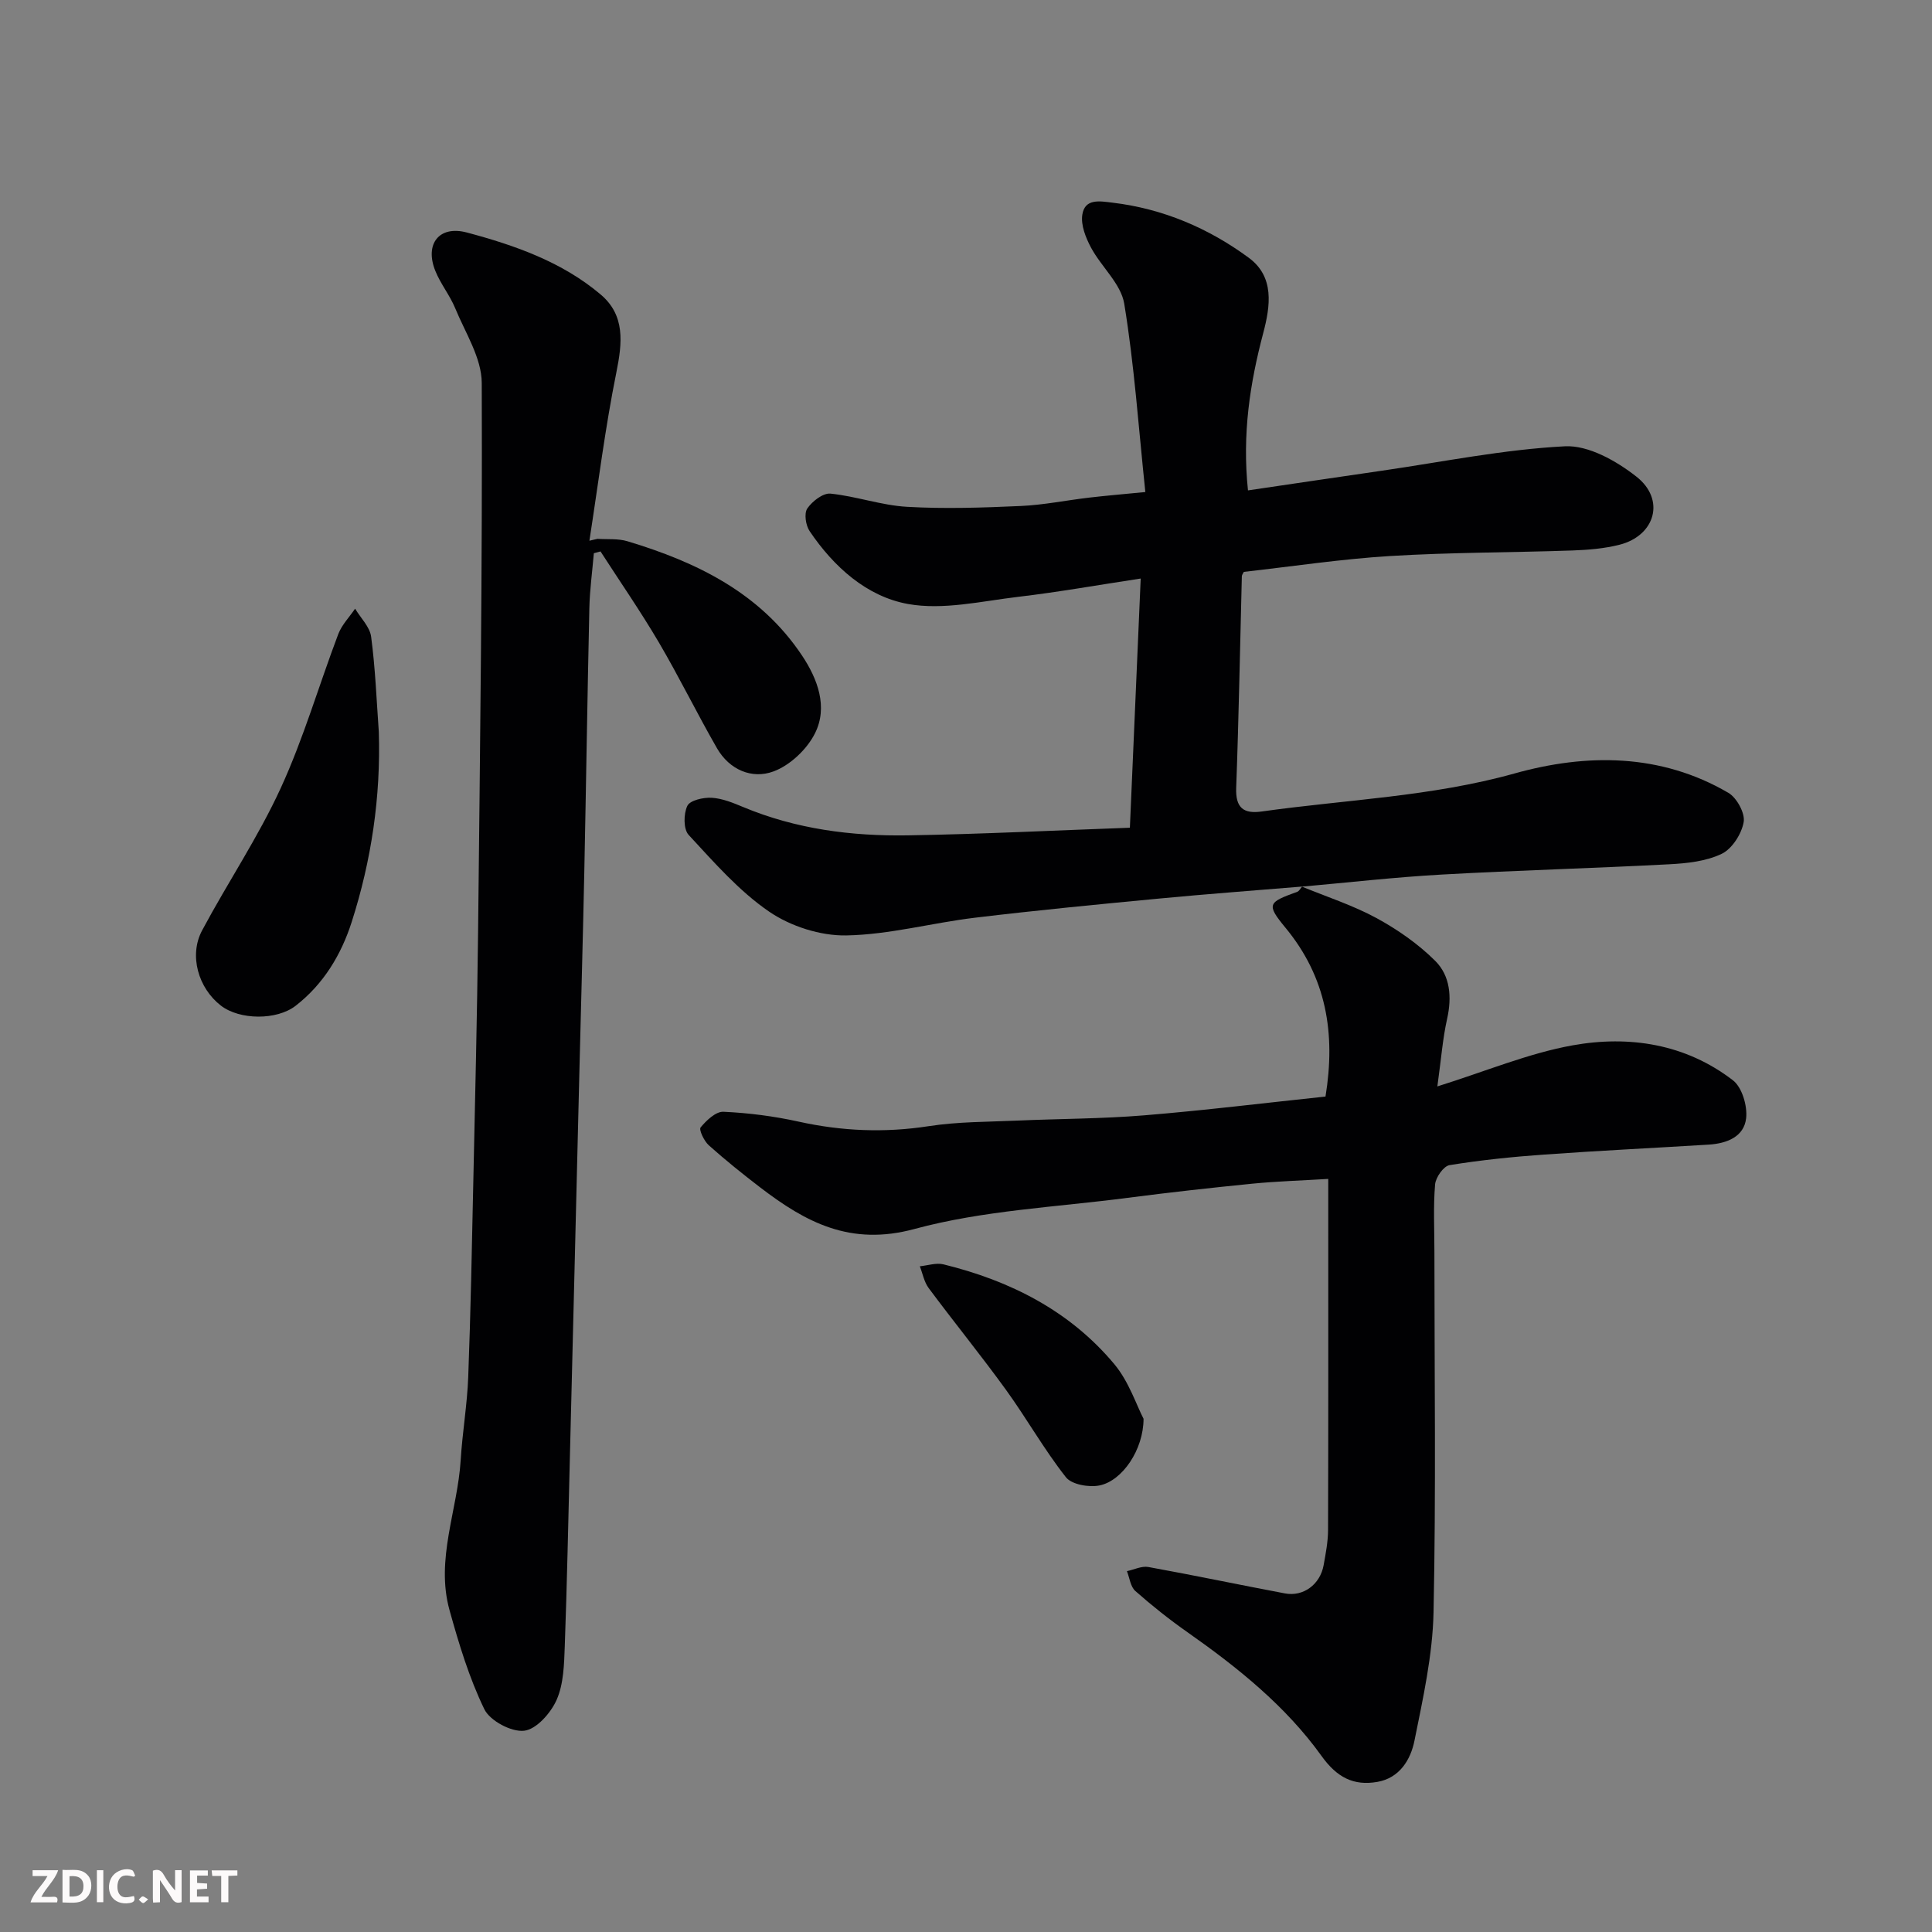 <svg enable-background="new 0 0 400 400" viewBox="0 0 400 400" xmlns="http://www.w3.org/2000/svg"><rect x="0" y="0" width="400" height="400" fill="#808080" stroke="none"/><path d="m269.6 183.55c-9.84.82-19.7 1.54-29.53 2.48-12.74 1.21-25.49 2.44-38.19 3.97-8.92 1.07-17.76 3.51-26.66 3.67-5.35.1-11.52-1.88-15.97-4.92-6.27-4.29-11.45-10.26-16.68-15.9-1.09-1.18-1.06-4.37-.26-6.01.55-1.15 3.32-1.77 5.04-1.67 2.21.13 4.43 1.05 6.52 1.92 10.94 4.57 22.44 6.05 34.13 5.86 15.17-.25 30.34-1.02 45.93-1.58.76-17.52 1.49-34.28 2.24-51.59-8.95 1.36-17.14 2.82-25.38 3.79-7.59.9-15.52 2.79-22.8 1.48-8.54-1.54-15.37-7.68-20.37-15.09-.81-1.2-1.17-3.65-.48-4.68 1.01-1.49 3.26-3.24 4.81-3.08 5.32.54 10.53 2.43 15.84 2.73 7.82.45 15.71.18 23.55-.17 4.73-.21 9.41-1.18 14.13-1.73 3.38-.4 6.77-.68 11.66-1.16-1.4-13.32-2.28-26.26-4.37-39-.68-4.12-4.74-7.62-6.88-11.61-1.09-2.04-2.13-4.66-1.8-6.8.52-3.42 3.61-2.82 6.26-2.5 10.45 1.25 19.87 5.27 28.22 11.42 5.33 3.93 4.47 9.95 2.97 15.61-2.74 10.37-4.37 20.84-3.15 32.54 9.42-1.39 18.59-2.75 27.76-4.08 12.61-1.83 25.18-4.4 37.86-5.05 4.87-.25 10.66 3.03 14.8 6.28 6.05 4.74 3.92 12.21-3.49 14.1-3.14.8-6.48 1.07-9.74 1.19-12.6.44-25.22.38-37.79 1.15-10.12.62-20.18 2.15-30.26 3.28-.16.33-.4.62-.41.91-.38 14.6-.63 29.2-1.17 43.79-.16 4.17 1.53 5.44 5.29 4.91 17.46-2.46 35.1-3.06 52.33-7.87 14.87-4.16 30.22-4.21 44.27 4 1.75 1.02 3.5 4.22 3.18 6.05-.42 2.45-2.39 5.54-4.54 6.58-3.24 1.56-7.2 1.98-10.9 2.17-15.69.83-31.4 1.25-47.09 2.13-9.66.54-19.29 1.64-28.93 2.5-.01-.01.05-.02.05-.02z" fill="#010103"/><path d="m269.54 183.56c5.17 2.13 10.55 3.86 15.43 6.51 4.38 2.38 8.64 5.35 12.16 8.85 3.13 3.1 3.49 7.51 2.48 12.02-.92 4.1-1.23 8.33-2.02 13.99 10.07-3.15 18.84-6.85 27.98-8.5 11.75-2.11 23.41-.31 33.21 7.23 1.89 1.45 3.02 5.29 2.74 7.84-.43 3.88-4.03 5.25-7.74 5.48-11.37.7-22.74 1.25-34.1 2.06-6.55.47-13.1 1.14-19.57 2.19-1.23.2-2.86 2.53-2.99 3.99-.39 4.63-.14 9.32-.14 13.99 0 24.87.34 49.74-.18 74.59-.19 8.9-2.18 17.81-3.95 26.59-.79 3.93-3.08 7.73-7.67 8.53-4.94.86-8.38-.92-11.56-5.35-7.44-10.37-17.36-18.32-27.77-25.64-3.75-2.63-7.36-5.5-10.79-8.53-1.01-.89-1.19-2.71-1.74-4.11 1.48-.31 3.05-1.11 4.43-.86 9.45 1.71 18.85 3.69 28.29 5.47 3.82.72 7.28-1.87 8-5.83.43-2.4.91-4.85.92-7.28.07-22.33.04-44.66.04-67 0-1.79 0-3.59 0-5.71-5.54.34-10.61.49-15.64.98-8.65.86-17.29 1.82-25.91 2.94-14.76 1.93-29.88 2.59-44.13 6.45-13.26 3.59-22.49-1.38-31.92-8.6-3.64-2.79-7.23-5.67-10.65-8.73-.98-.88-2.09-3.23-1.69-3.71 1.2-1.45 3.15-3.31 4.73-3.23 5.21.24 10.45.91 15.55 2.04 8.96 1.98 17.83 2.35 26.94.94 6.01-.93 12.18-.88 18.29-1.15 8.77-.39 17.56-.37 26.3-1.09 12.57-1.03 25.11-2.58 37.56-3.89 2.13-13.06.21-24.68-8.31-34.98-4.02-4.87-3.56-5.23 2.46-7.41.41-.15.68-.72 1.01-1.09.01 0-.05.01-.05.01z" fill="#010103"/><path d="m123.7 111.56c2.07.14 4.26-.09 6.2.5 14.4 4.32 27.57 10.75 36.19 23.72 3.15 4.74 5.4 10.58 2.63 16.07-1.66 3.3-5.14 6.59-8.56 7.86-4.49 1.67-9.16-.34-11.73-4.82-4.15-7.22-7.81-14.72-12.03-21.9-3.78-6.42-8.03-12.56-12.07-18.82-.46.12-.92.25-1.38.37-.32 3.77-.84 7.54-.93 11.32-.41 18.26-.67 36.52-1.05 54.79-.28 13.43-.66 26.86-.99 40.29-.34 13.6-.67 27.19-1 40.79-.33 13.43-.66 26.86-1 40.29-.33 12.93-.58 25.86-1.05 38.79-.14 3.74-.22 7.78-1.67 11.09-1.2 2.74-4.2 6.14-6.73 6.43-2.64.31-7.1-2.06-8.26-4.47-3.14-6.48-5.26-13.51-7.2-20.49-2.93-10.54 1.67-20.69 2.31-31.07.35-5.73 1.34-11.43 1.56-17.17.51-13.42.76-26.86 1.05-40.29.37-17.26.8-34.52.99-51.79.41-37.92.91-75.85.76-113.77-.02-5.17-3.4-10.37-5.49-15.45-1.11-2.7-3.05-5.06-4.13-7.77-2.23-5.54.79-9.46 6.55-7.92 9.93 2.65 19.72 6.08 27.71 12.85 5.08 4.31 4.47 9.98 3.23 16.12-2.33 11.52-3.77 23.21-5.58 34.84.55-.12 1.11-.25 1.67-.39z" fill="#010103"/><path d="m78.43 151.55c.42 13.47-1.54 26.6-5.61 39.32-2.15 6.73-5.82 12.88-11.62 17.37-3.89 3.02-11.59 2.97-15.48-.05-4.66-3.61-6.64-10.37-3.88-15.55 5.29-9.91 11.62-19.31 16.29-29.49 4.72-10.28 7.89-21.27 11.91-31.88.73-1.91 2.3-3.51 3.48-5.25 1.15 1.93 3.06 3.77 3.32 5.82.87 6.54 1.12 13.14 1.59 19.71z" fill="#010103"/><path d="m236.76 293.74c-.01 6.43-4.4 12.83-9.09 13.8-2.19.45-5.78-.17-6.98-1.69-4.52-5.74-8.13-12.18-12.42-18.11-5.17-7.14-10.74-13.98-16-21.06-.94-1.26-1.24-3-1.83-4.51 1.64-.16 3.38-.77 4.89-.4 13.83 3.39 26.17 9.63 35.4 20.69 3 3.6 4.54 8.42 6.03 11.28z" fill="#010103"/><g fill="#fcfafa"><path d="m37.59 393.81c-.92.31-1.52.05-2-.78-.7-1.2-1.52-2.34-2.47-3.78v4.59c-.55.03-.95.05-1.41.07-.03-.37-.06-.64-.06-.91 0-1.91 0-3.81 0-5.7 1.13-.41 1.77-.03 2.29.91.62 1.11 1.38 2.14 2.31 3.19v-4.2h1.35v6.61z"/><path d="m12.94 393.88v-6.75c1.9.19 3.93-.54 5.37 1.29.8 1.01.78 2.88.03 3.97-1.37 1.97-3.4 1.51-5.4 1.49m1.45-1.22c2.04.12 2.92-.58 2.89-2.21-.03-1.51-.98-2.19-2.89-2z"/><path d="m11.81 393.87h-5.49c.68-2.18 2.47-3.48 3.51-5.45h-3.08v-1.21h5.29c-.71 2.13-2.44 3.48-3.47 5.51.86 0 1.63.04 2.39-.01.79-.05 1.14.21.85 1.16"/><path d="m39.33 393.86v-6.61h3.7v1.07h-2.22v1.52c.68.04 1.34.09 2.07.13v1.07c-.72.05-1.38.09-2.1.14v1.48h2.4v1.19h-3.84z"/><path d="m27.71 388.56c-1.15-.3-2.46-.61-3.1.64-.37.73-.41 1.93-.06 2.67.63 1.35 1.99.93 3.17.68.35.94-.01 1.32-.93 1.46-1.62.25-3.05-.27-3.76-1.48-.73-1.24-.6-3.03.31-4.17.88-1.11 2.71-1.7 4-1.16.32.13.44.74.65 1.12-.1.08-.19.16-.28.24"/><path d="m49.15 387.24v1.07c-.59.02-1.17.05-1.87.08v5.44h-1.48v-5.44h-1.85c-.05-.4-.08-.73-.13-1.15z"/><path d="m20.06 387.21h1.33v6.62h-1.33z"/><path d="m30.68 393.25c-.49.38-.8.79-1.05.76-.32-.05-.6-.45-.9-.7.26-.24.51-.64.8-.67.29-.04.62.3 1.15.61"/></g></svg>
